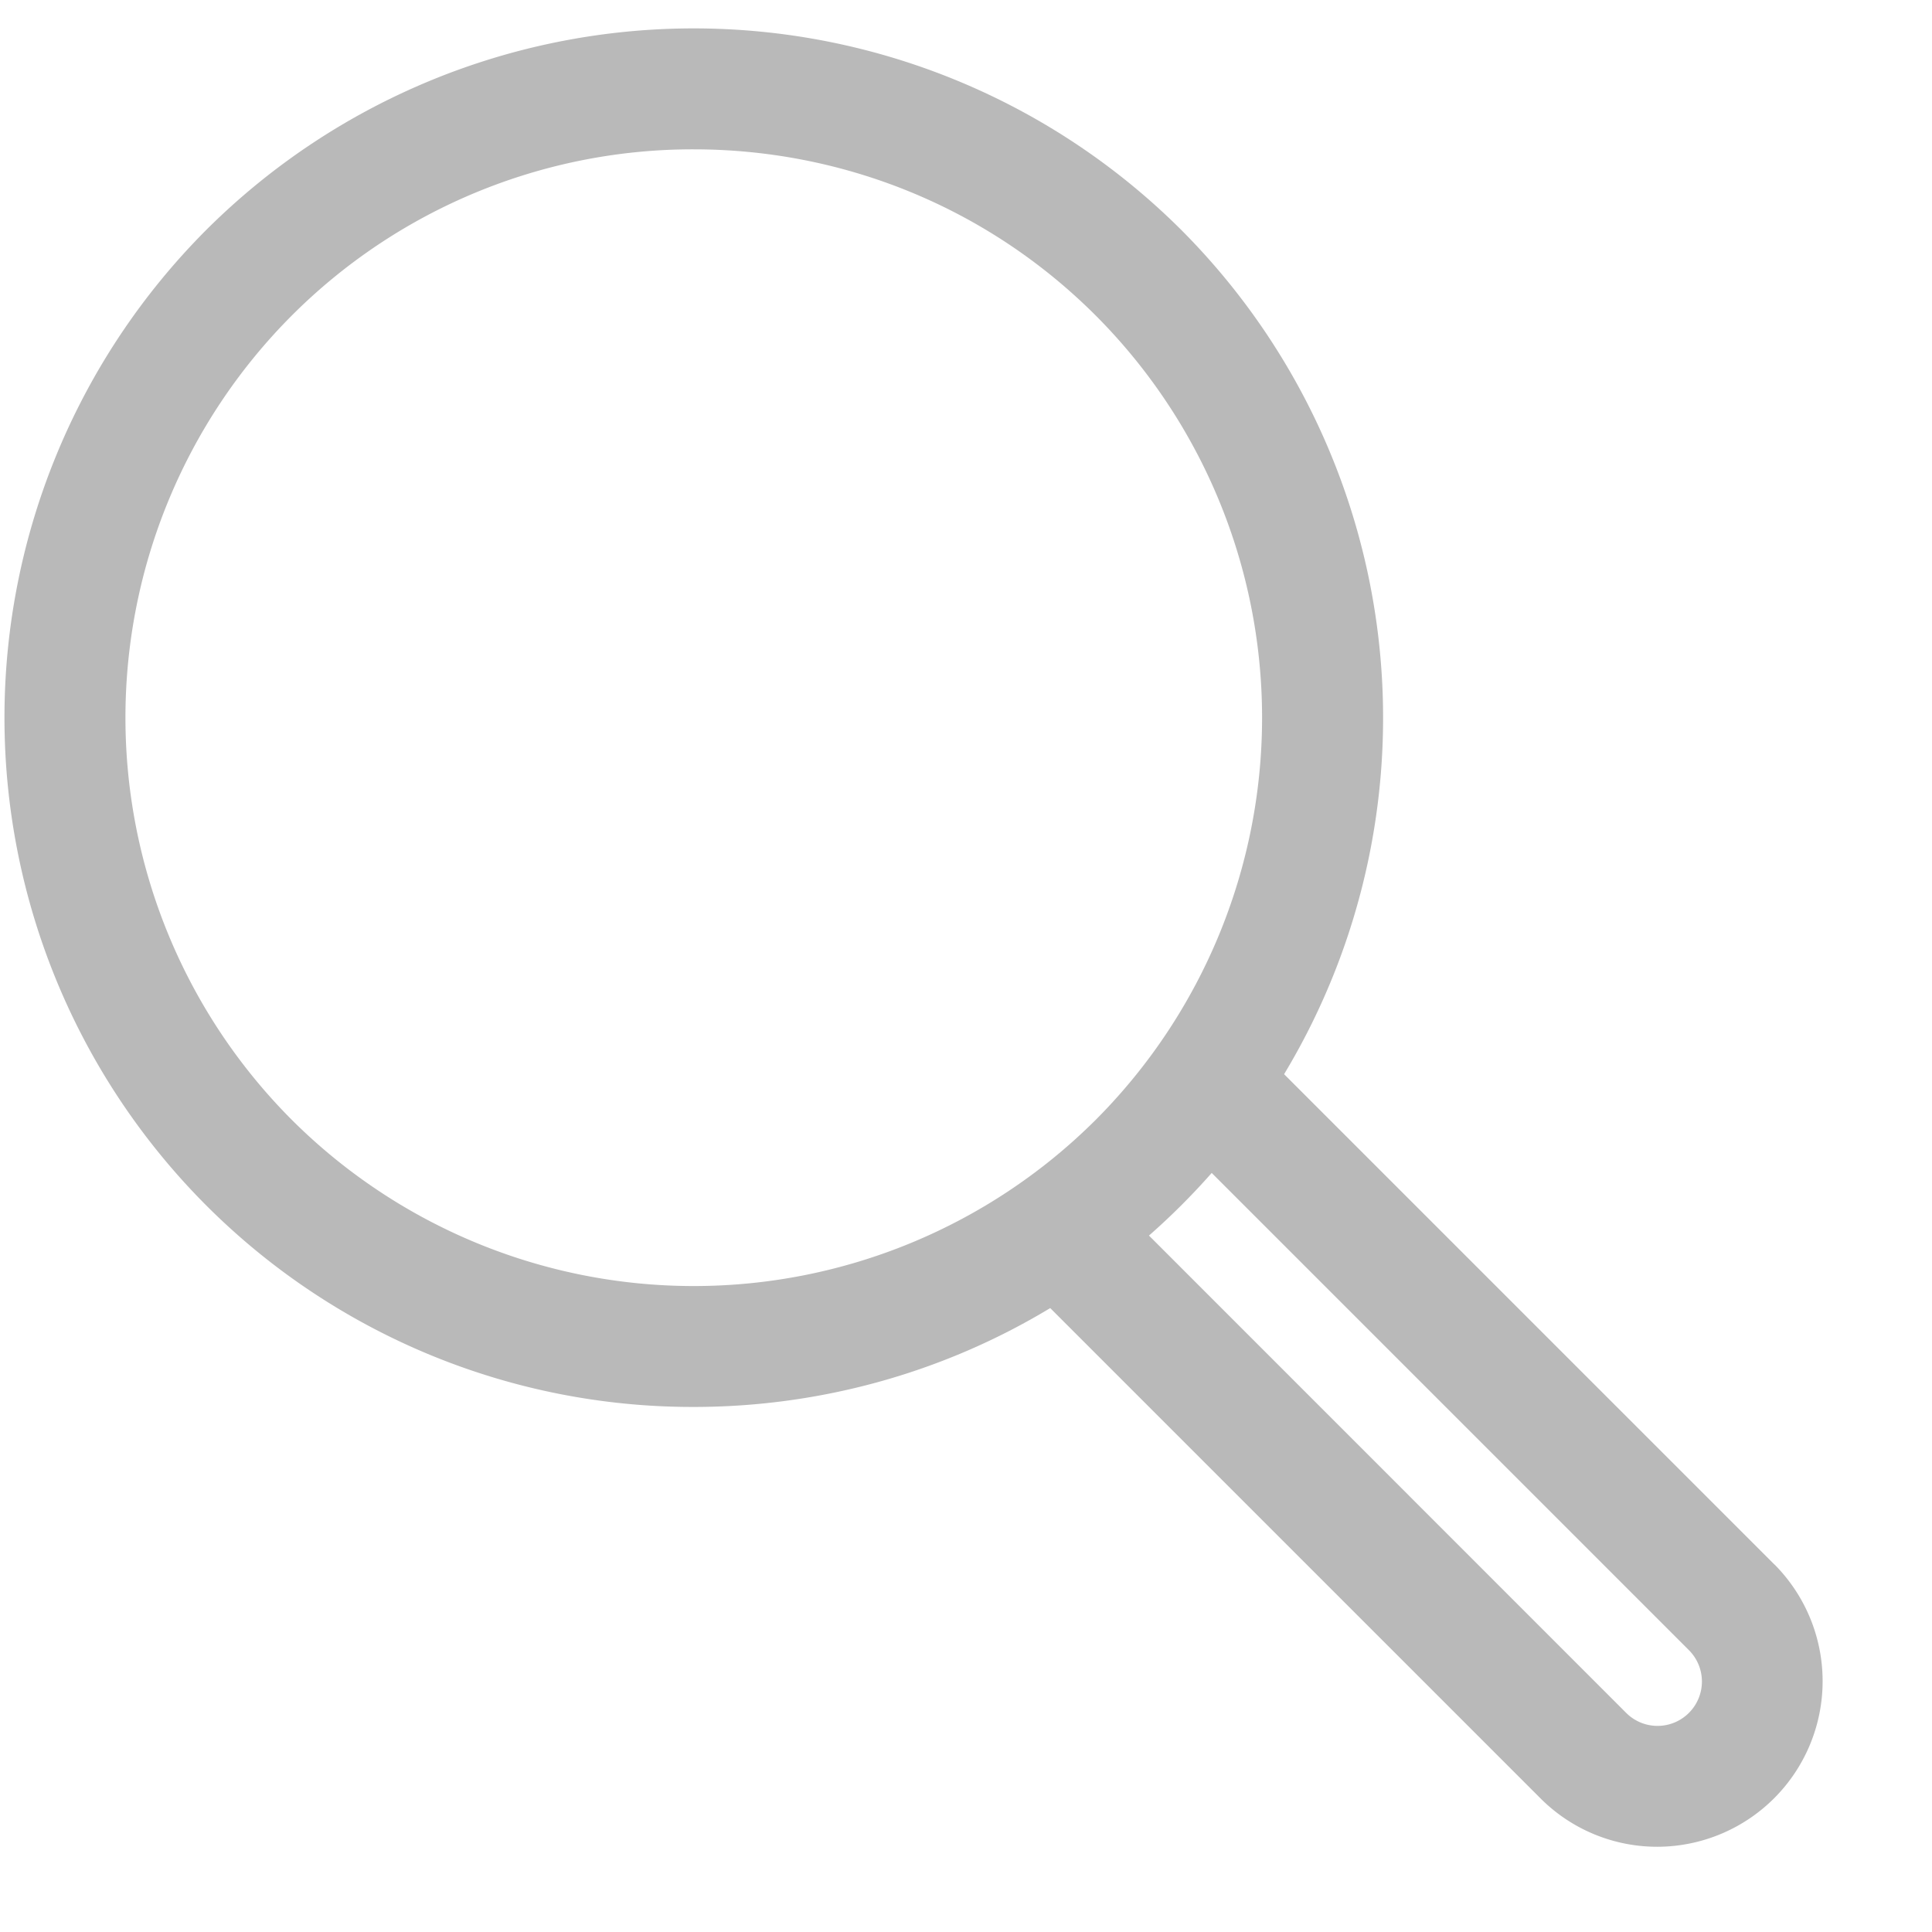 <svg width="17" height="17" fill="none" xmlns="http://www.w3.org/2000/svg">
    <path d="m15.614 13.767-4.315-4.315a6.078 6.078 0 0 0-.904-7.428 6.075 6.075 0 0 0-8.581 0 6.075 6.075 0 0 0 0 8.582 6.049 6.049 0 0 0 4.29 1.774c1.089 0 2.177-.29 3.137-.87l4.315 4.315a1.45 1.45 0 0 0 1.03.425 1.457 1.457 0 0 0 1.029-2.483zM2.567 9.853a5.009 5.009 0 0 1 0-7.076 4.987 4.987 0 0 1 3.537-1.463c1.282 0 2.563.488 3.538 1.463a5.009 5.009 0 0 1 0 7.076 5.008 5.008 0 0 1-7.075 0zm12.294 5.219a.39.39 0 0 1-.552 0l-4.199-4.2a6.095 6.095 0 0 0 .552-.551l4.199 4.199a.39.39 0 0 1 0 .552z" fill="#B9B9B9"/>
</svg>
